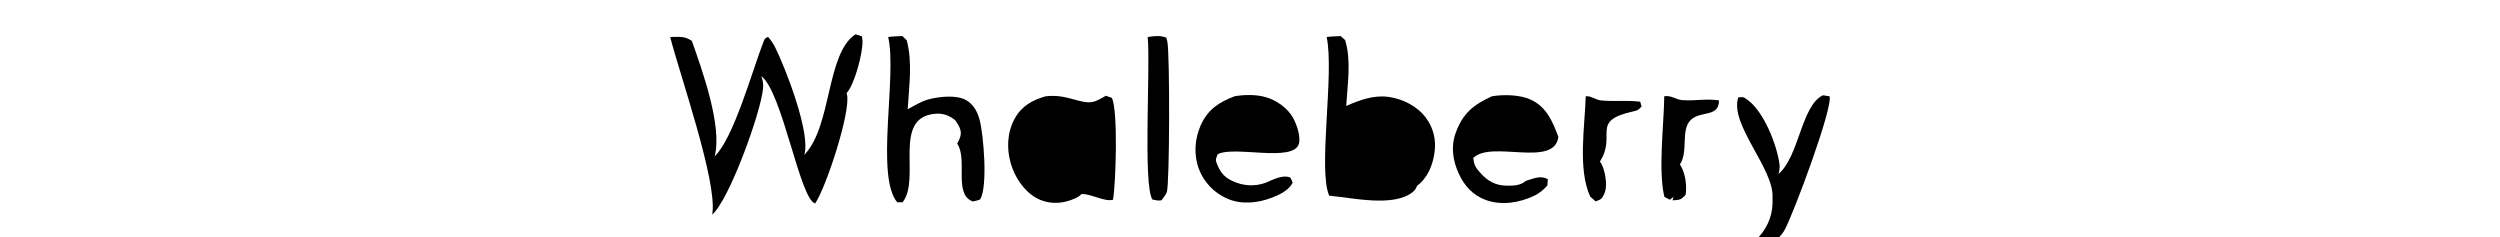 <?xml version="1.0" encoding="UTF-8"?> <svg xmlns="http://www.w3.org/2000/svg" width="211" height="20" viewBox="0 0 211 20" fill="none"><g clip-path="url(#clip0_132_55)"><path d="M150.116 14.675C151.847 13.2 152.035 8.881 153.863 8.039L154.417 8.129C154.7 9.124 151.36 18.079 150.61 19.429C150.495 19.637 150.339 19.831 150.172 20H148.444C149.28 19.068 149.669 17.976 149.6 16.718C149.6 16.707 149.599 16.697 149.598 16.686C149.765 14.274 145.951 10.502 146.709 8.222C147.12 8.162 147.177 8.194 147.516 8.445C148.888 9.462 149.949 12.194 150.184 13.809C150.226 14.092 150.188 14.399 150.116 14.675Z" fill="#010000"></path><path d="M67.877 13.077C70.235 10.642 69.707 4.532 72.208 2.89L72.744 3.069C72.773 3.206 72.79 3.344 72.795 3.484C72.821 4.465 72.135 7.137 71.45 7.859C71.466 7.905 71.48 7.951 71.49 7.999C71.799 9.463 69.757 15.728 68.802 17.169C67.511 16.864 66.033 7.726 64.247 6.422C64.383 6.751 64.433 7.067 64.406 7.419C64.248 9.415 61.553 16.878 60.105 18.117C60.113 18.08 60.12 18.043 60.126 18.005C60.521 15.282 57.412 6.398 56.562 3.123C57.313 3.123 57.761 3.019 58.398 3.457C59.259 5.931 60.989 10.669 60.316 13.197C61.929 11.659 63.517 5.887 64.411 3.605C64.532 3.297 64.514 3.248 64.82 3.114C65.058 3.375 65.257 3.663 65.415 3.979C66.293 5.731 68.463 11.315 67.877 13.077Z" fill="#010000"></path><path d="M111.97 3.124C112.359 3.072 112.763 3.069 113.155 3.046L113.533 3.388C114.06 5.14 113.727 7.134 113.62 8.944C114.755 8.443 115.948 8.003 117.209 8.18C118.398 8.346 119.612 8.964 120.339 9.931C120.988 10.794 121.225 11.816 121.073 12.88C120.917 13.967 120.492 15.013 119.595 15.686C119.499 15.911 119.456 16.023 119.265 16.183C117.67 17.522 114.152 16.689 112.186 16.517C111.22 14.331 112.631 6.203 111.97 3.124Z" fill="#010000"></path><path d="M88.264 8.124C89.382 8.017 89.916 8.204 90.99 8.485C92.094 8.773 92.355 8.655 93.336 8.08L93.845 8.263C94.378 9.41 94.174 15.487 93.94 16.858C93.205 17.053 92.141 16.36 91.28 16.374C91.048 16.662 90.467 16.868 90.122 16.97C89.249 17.227 88.292 17.163 87.489 16.721C86.405 16.124 85.641 14.946 85.305 13.777C84.946 12.526 85.007 11.15 85.648 9.999C86.243 8.928 87.136 8.445 88.264 8.124Z" fill="#010000"></path><path d="M104.194 8.125C105.025 7.981 106.039 7.966 106.856 8.207C107.754 8.471 108.694 9.134 109.146 9.966C109.443 10.514 109.802 11.535 109.62 12.146C109.149 13.73 104.142 12.276 102.776 13.016C102.706 13.209 102.571 13.431 102.639 13.627C102.906 14.402 103.22 14.892 103.976 15.257C104.875 15.692 105.857 15.764 106.799 15.435C107.418 15.18 108.215 14.726 108.882 14.975C108.943 14.998 109.068 15.333 109.103 15.412C108.791 16.051 108.024 16.419 107.385 16.669C106.193 17.136 104.785 17.295 103.586 16.767C103.316 16.65 103.06 16.509 102.818 16.342C102.576 16.175 102.353 15.986 102.148 15.775C101.944 15.565 101.763 15.336 101.603 15.089C101.444 14.842 101.31 14.582 101.202 14.308C100.741 13.107 100.819 11.749 101.338 10.58C101.934 9.238 102.878 8.631 104.194 8.125Z" fill="#010000"></path><path d="M125.923 8.124C126.897 7.969 128.262 7.984 129.164 8.395C130.535 9.019 131.032 10.243 131.526 11.552C131.191 14.185 125.883 11.813 124.347 13.327C124.406 13.98 124.581 14.203 125.035 14.691C125.602 15.3 126.233 15.639 127.073 15.667C127.652 15.686 128.34 15.68 128.785 15.263L128.801 15.259C129.474 15.062 130.008 14.78 130.637 15.125L130.598 15.652C130.268 16.033 129.916 16.319 129.46 16.533C128.202 17.124 126.728 17.361 125.393 16.875C124.337 16.491 123.601 15.696 123.136 14.692C122.618 13.574 122.433 12.378 122.87 11.191C123.479 9.535 124.366 8.843 125.923 8.124Z" fill="#010000"></path><path d="M74.961 3.123C75.351 3.066 75.762 3.065 76.156 3.041L76.526 3.394C77.032 5.275 76.72 7.291 76.609 9.218C77.15 8.934 77.745 8.557 78.33 8.397C79.238 8.15 80.725 7.978 81.555 8.459C82.152 8.805 82.497 9.431 82.671 10.08C83.022 11.389 83.375 15.712 82.739 16.805C82.69 16.889 82.229 16.975 82.109 17.006C80.441 16.399 81.704 13.462 80.788 12.121C80.9 11.911 81.023 11.675 81.071 11.44C81.174 10.939 80.878 10.531 80.616 10.135C80.067 9.716 79.553 9.534 78.854 9.609C75.301 9.986 77.745 15.128 76.173 17.075L75.719 17.068C73.868 14.83 75.729 6.399 74.961 3.123Z" fill="#010000"></path><path d="M96.863 3.124C97.425 3.047 97.895 2.967 98.438 3.179C98.471 3.288 98.5 3.398 98.524 3.509C98.74 4.513 98.721 15.525 98.48 16.216C98.407 16.423 98.167 16.701 98.042 16.894C97.792 16.976 97.513 16.888 97.262 16.839C96.45 15.593 97.118 5.466 96.863 3.124Z" fill="#010000"></path><path d="M140.463 8.124C141.069 8.027 141.431 8.412 142.001 8.454C143.049 8.531 143.986 8.307 145.086 8.474C145.077 9.957 143.486 9.3 142.667 10.157C141.841 11.021 142.511 12.781 141.786 13.879C142.233 14.545 142.397 15.667 142.265 16.445C141.843 16.9 141.757 16.861 141.16 16.91L141.25 16.608L140.937 16.857L140.474 16.614C139.935 14.388 140.44 10.483 140.463 8.124Z" fill="#010000"></path><path d="M133.835 8.124C133.872 8.122 133.909 8.123 133.946 8.123C134.329 8.126 134.715 8.433 135.118 8.475C136.201 8.587 137.303 8.442 138.433 8.584L138.55 8.983C138.3 9.26 138.25 9.313 137.885 9.392C134.149 10.208 136.487 11.368 135.036 13.628C135.14 13.79 135.236 13.965 135.299 14.148C135.522 14.788 135.688 15.771 135.386 16.393C135.179 16.82 135.107 16.84 134.662 16.993L134.213 16.588C133.148 14.272 133.765 10.65 133.835 8.124Z" fill="#010000"></path></g><defs><clipPath id="clip0_132_55"><rect width="211" height="20" fill="white"></rect></clipPath></defs></svg> 